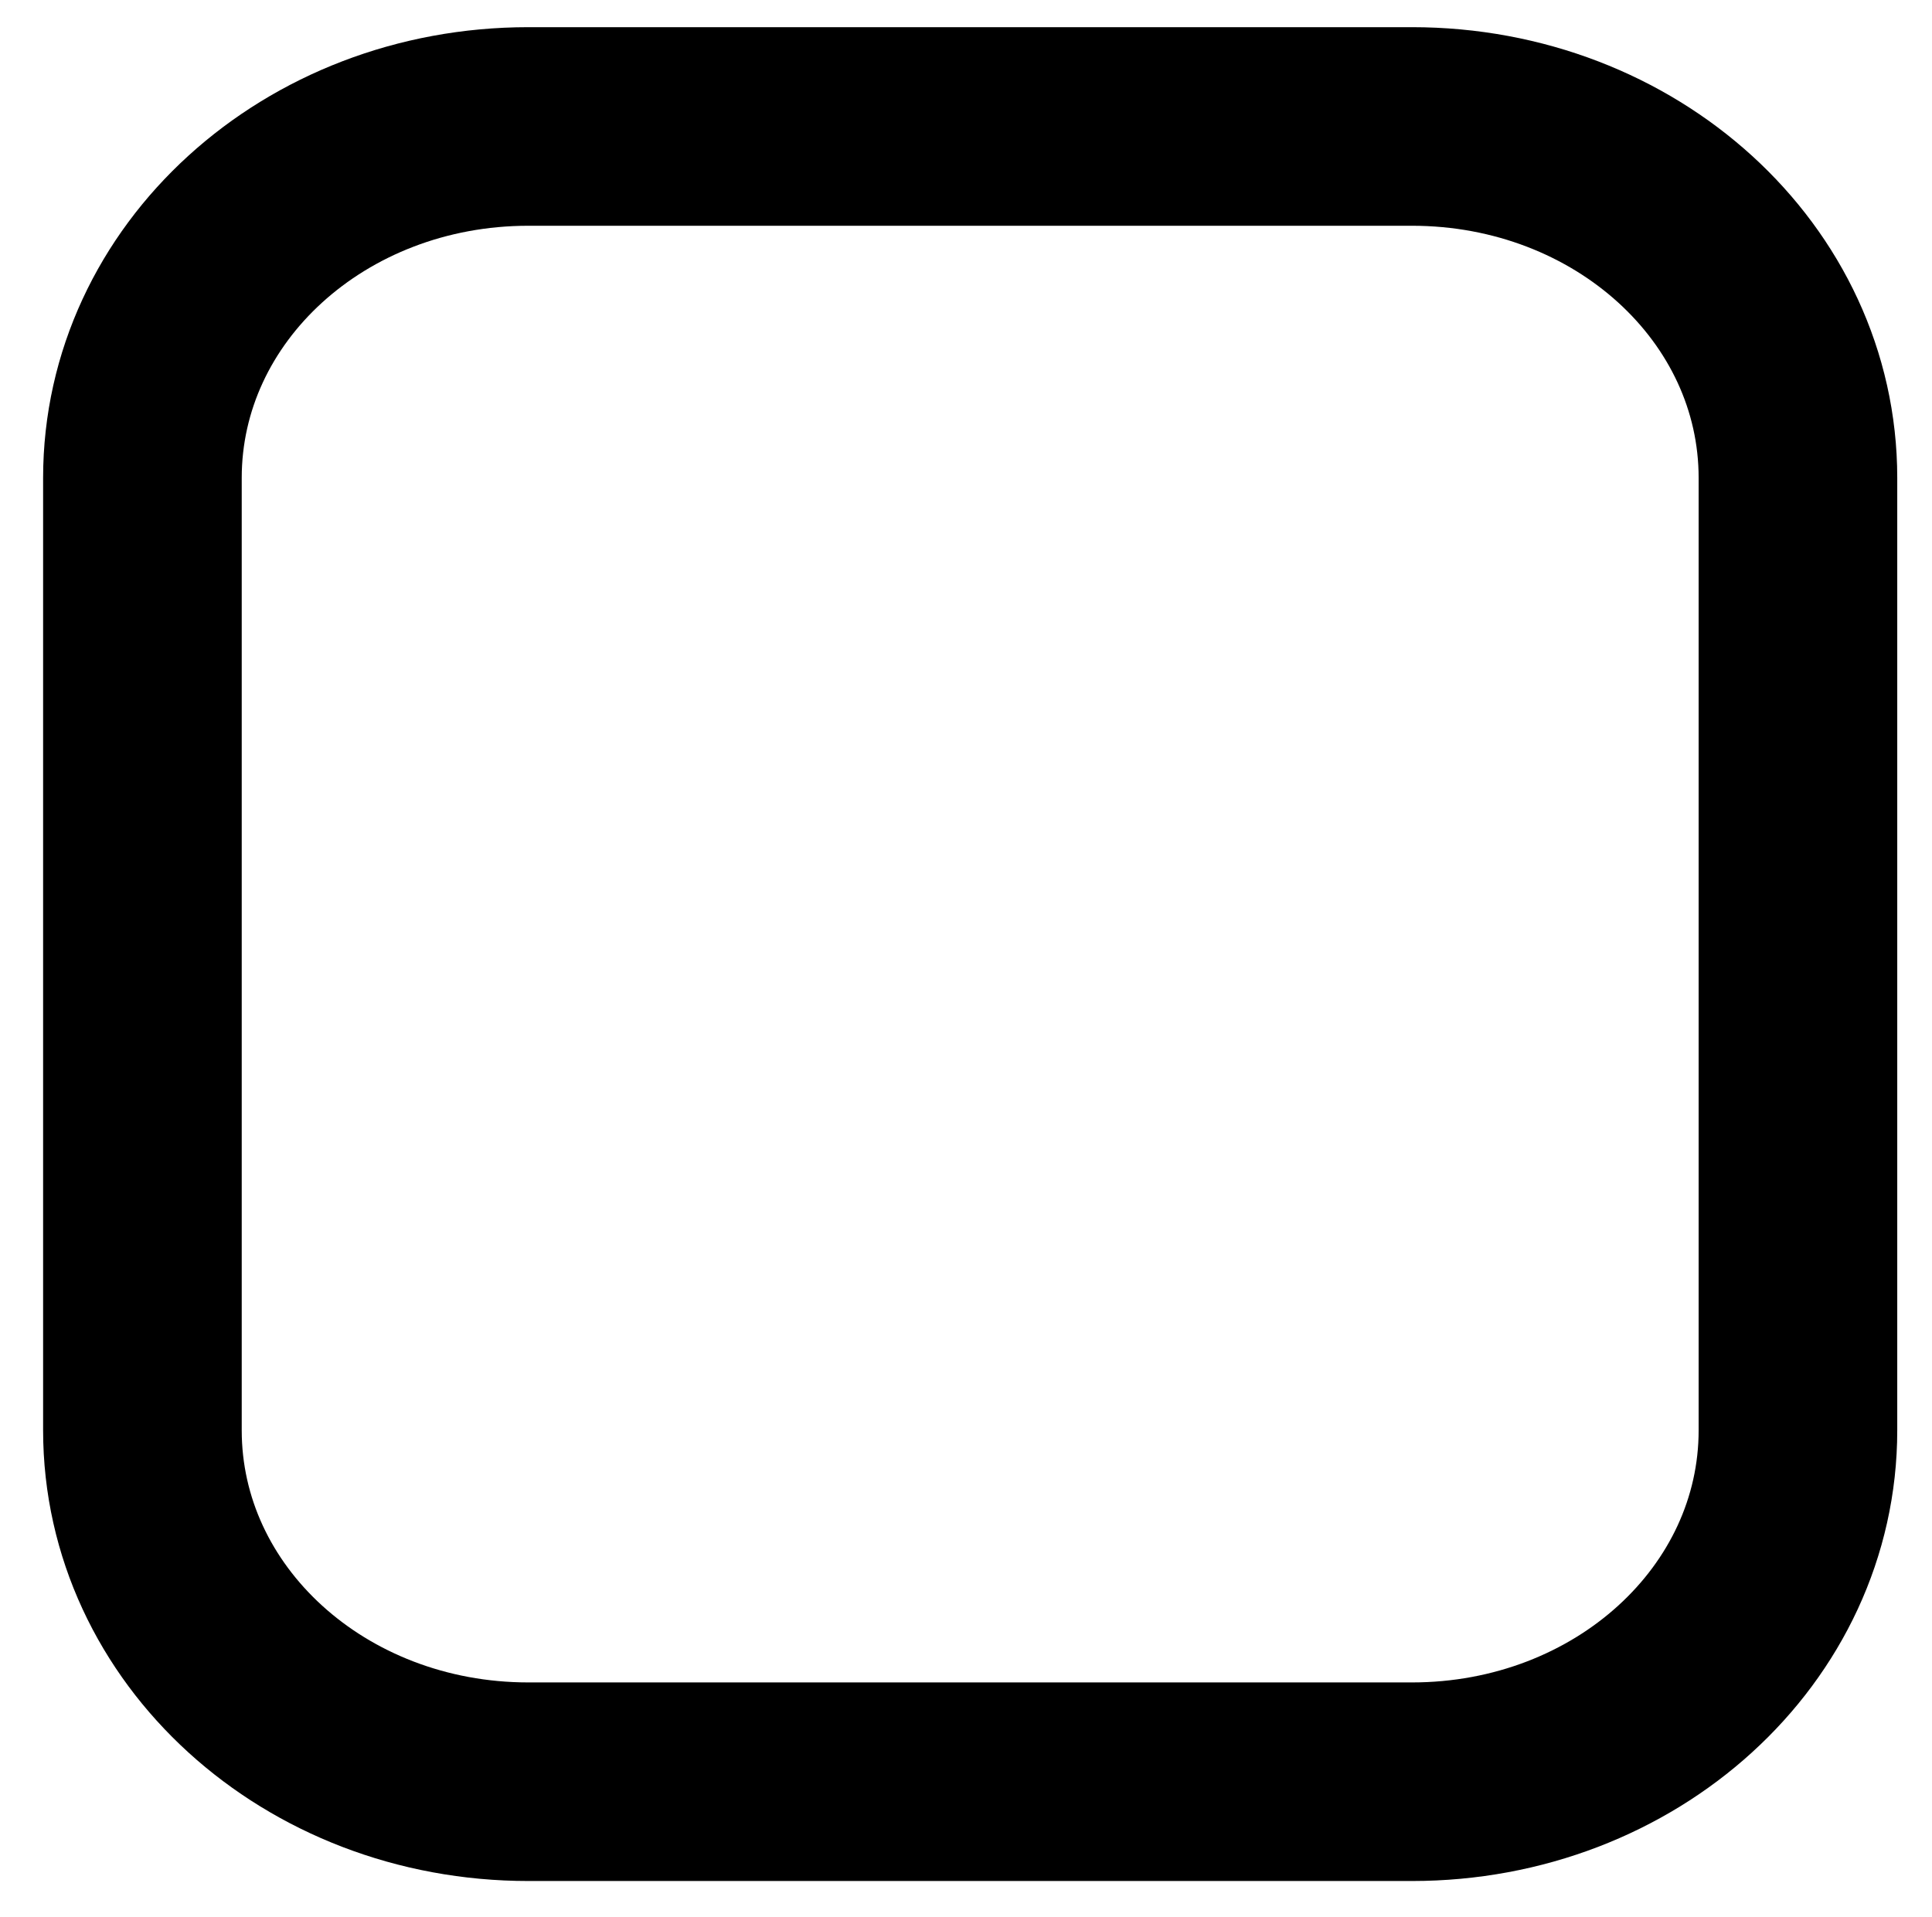 <?xml version="1.0"?><svg width="535" height="531" xmlns="http://www.w3.org/2000/svg" xmlns:xlink="http://www.w3.org/1999/xlink">
 <title>nxt_checkbox_checked_warning</title>
 <defs>
  <linearGradient id="linearGradient3996">
   <stop offset="0" id="stop3998" stop-color="#b8b8b8"/>
   <stop offset="1" id="stop4000" stop-opacity="0" stop-color="#b8b8b8"/>
  </linearGradient>
  <linearGradient xlink:href="#linearGradient3996" id="linearGradient4027" gradientUnits="userSpaceOnUse" gradientTransform="matrix(0.98,0,0,1.504,-12.092,-449.52)" x1="-481.639" y1="1498.85" x2="-727.927" y2="1498.85"/>
  <linearGradient xlink:href="#linearGradient3996" id="linearGradient4057" gradientUnits="userSpaceOnUse" gradientTransform="matrix(1.173,0,0,1.257,-14.47,-375.643)" x1="-481.639" y1="1498.85" x2="-727.927" y2="1498.85"/>
  <pattern id="gridpattern" patternUnits="userSpaceOnUse" x="0" y="0" width="100" height="100">
   <image id="svg_1" x="0" y="0" width="100" height="100"/>
  </pattern>
  <pattern height="100" width="100" y="0" x="0" patternUnits="userSpaceOnUse" id="gridpattern">
   <image height="100" width="100" y="0" x="0"/>
  </pattern>
 </defs>
 <g>
  <title>Layer 1</title>
  <g id="layer2">
   <path id="rect2816" d="m146.327,35.026l244.662,0c59.217,0 106.889,43.416 106.889,97.346l0,263.749c0,53.929 -47.672,97.346 -106.889,97.346l-244.662,0c-59.217,0 -106.89,-43.417 -106.89,-97.346l0,-263.749c0,-53.93 47.673,-97.346 106.89,-97.346z" stroke-miterlimit="4" stroke-linejoin="round" stroke-width="55" stroke="#000000" fill="none"/>
  </g>
 </g>
</svg>